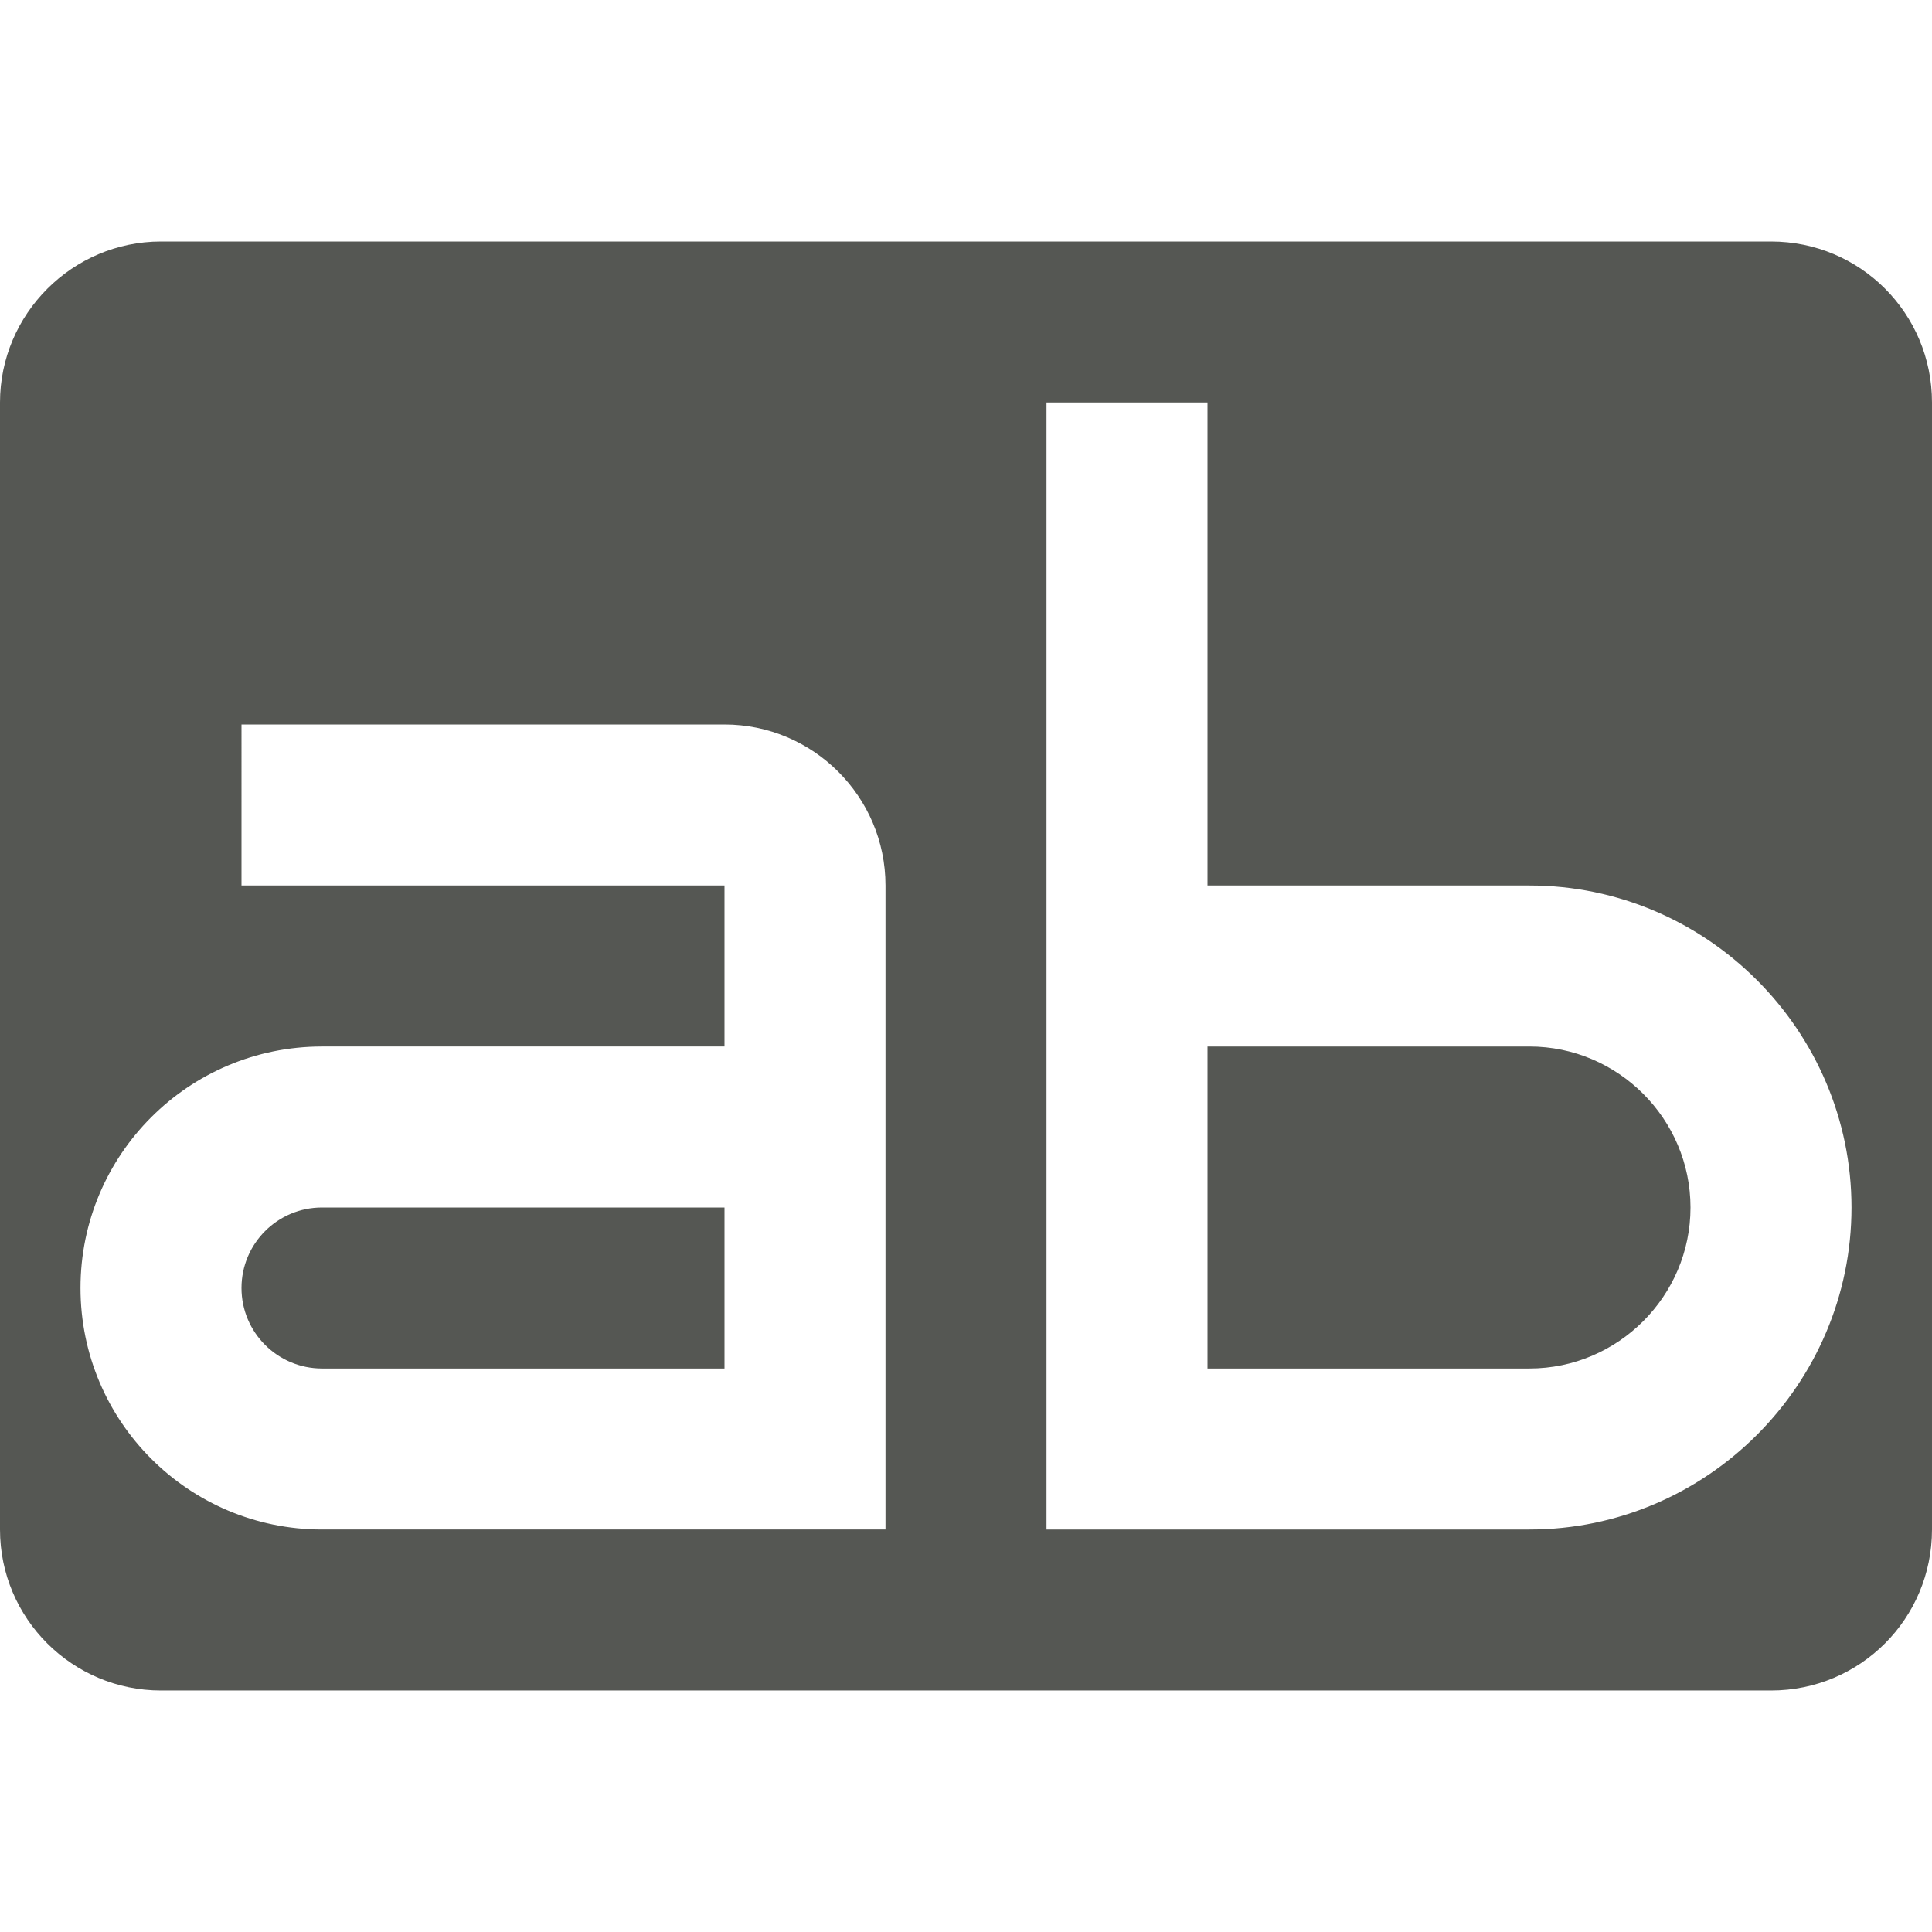 <svg viewBox="0 0 24 24" xmlns="http://www.w3.org/2000/svg"><path d="m2 3c-1.1 0-2 .9-2 2v14c0 1.108.9 2 2 2h20c1.108 0 2-.892 2-2v-14c0-1.108-.892-2-2-2zm11 2h2v6h4c2.2 0 4 1.8 4 4s-1.8 4-4 4h-6zm-10 4h6c1.1 0 2 .895 2 2v8h-7c-1.657 0-3-1.343-3-3s1.343-3 3-3h5v-2h-6zm12 4v4h4c1.1 0 2-.9 2-2s-.9-2-2-2zm-11 2c-.552 0-1 .448-1 1s.448 1 1 1h5v-2z" fill="#555753"/></svg>